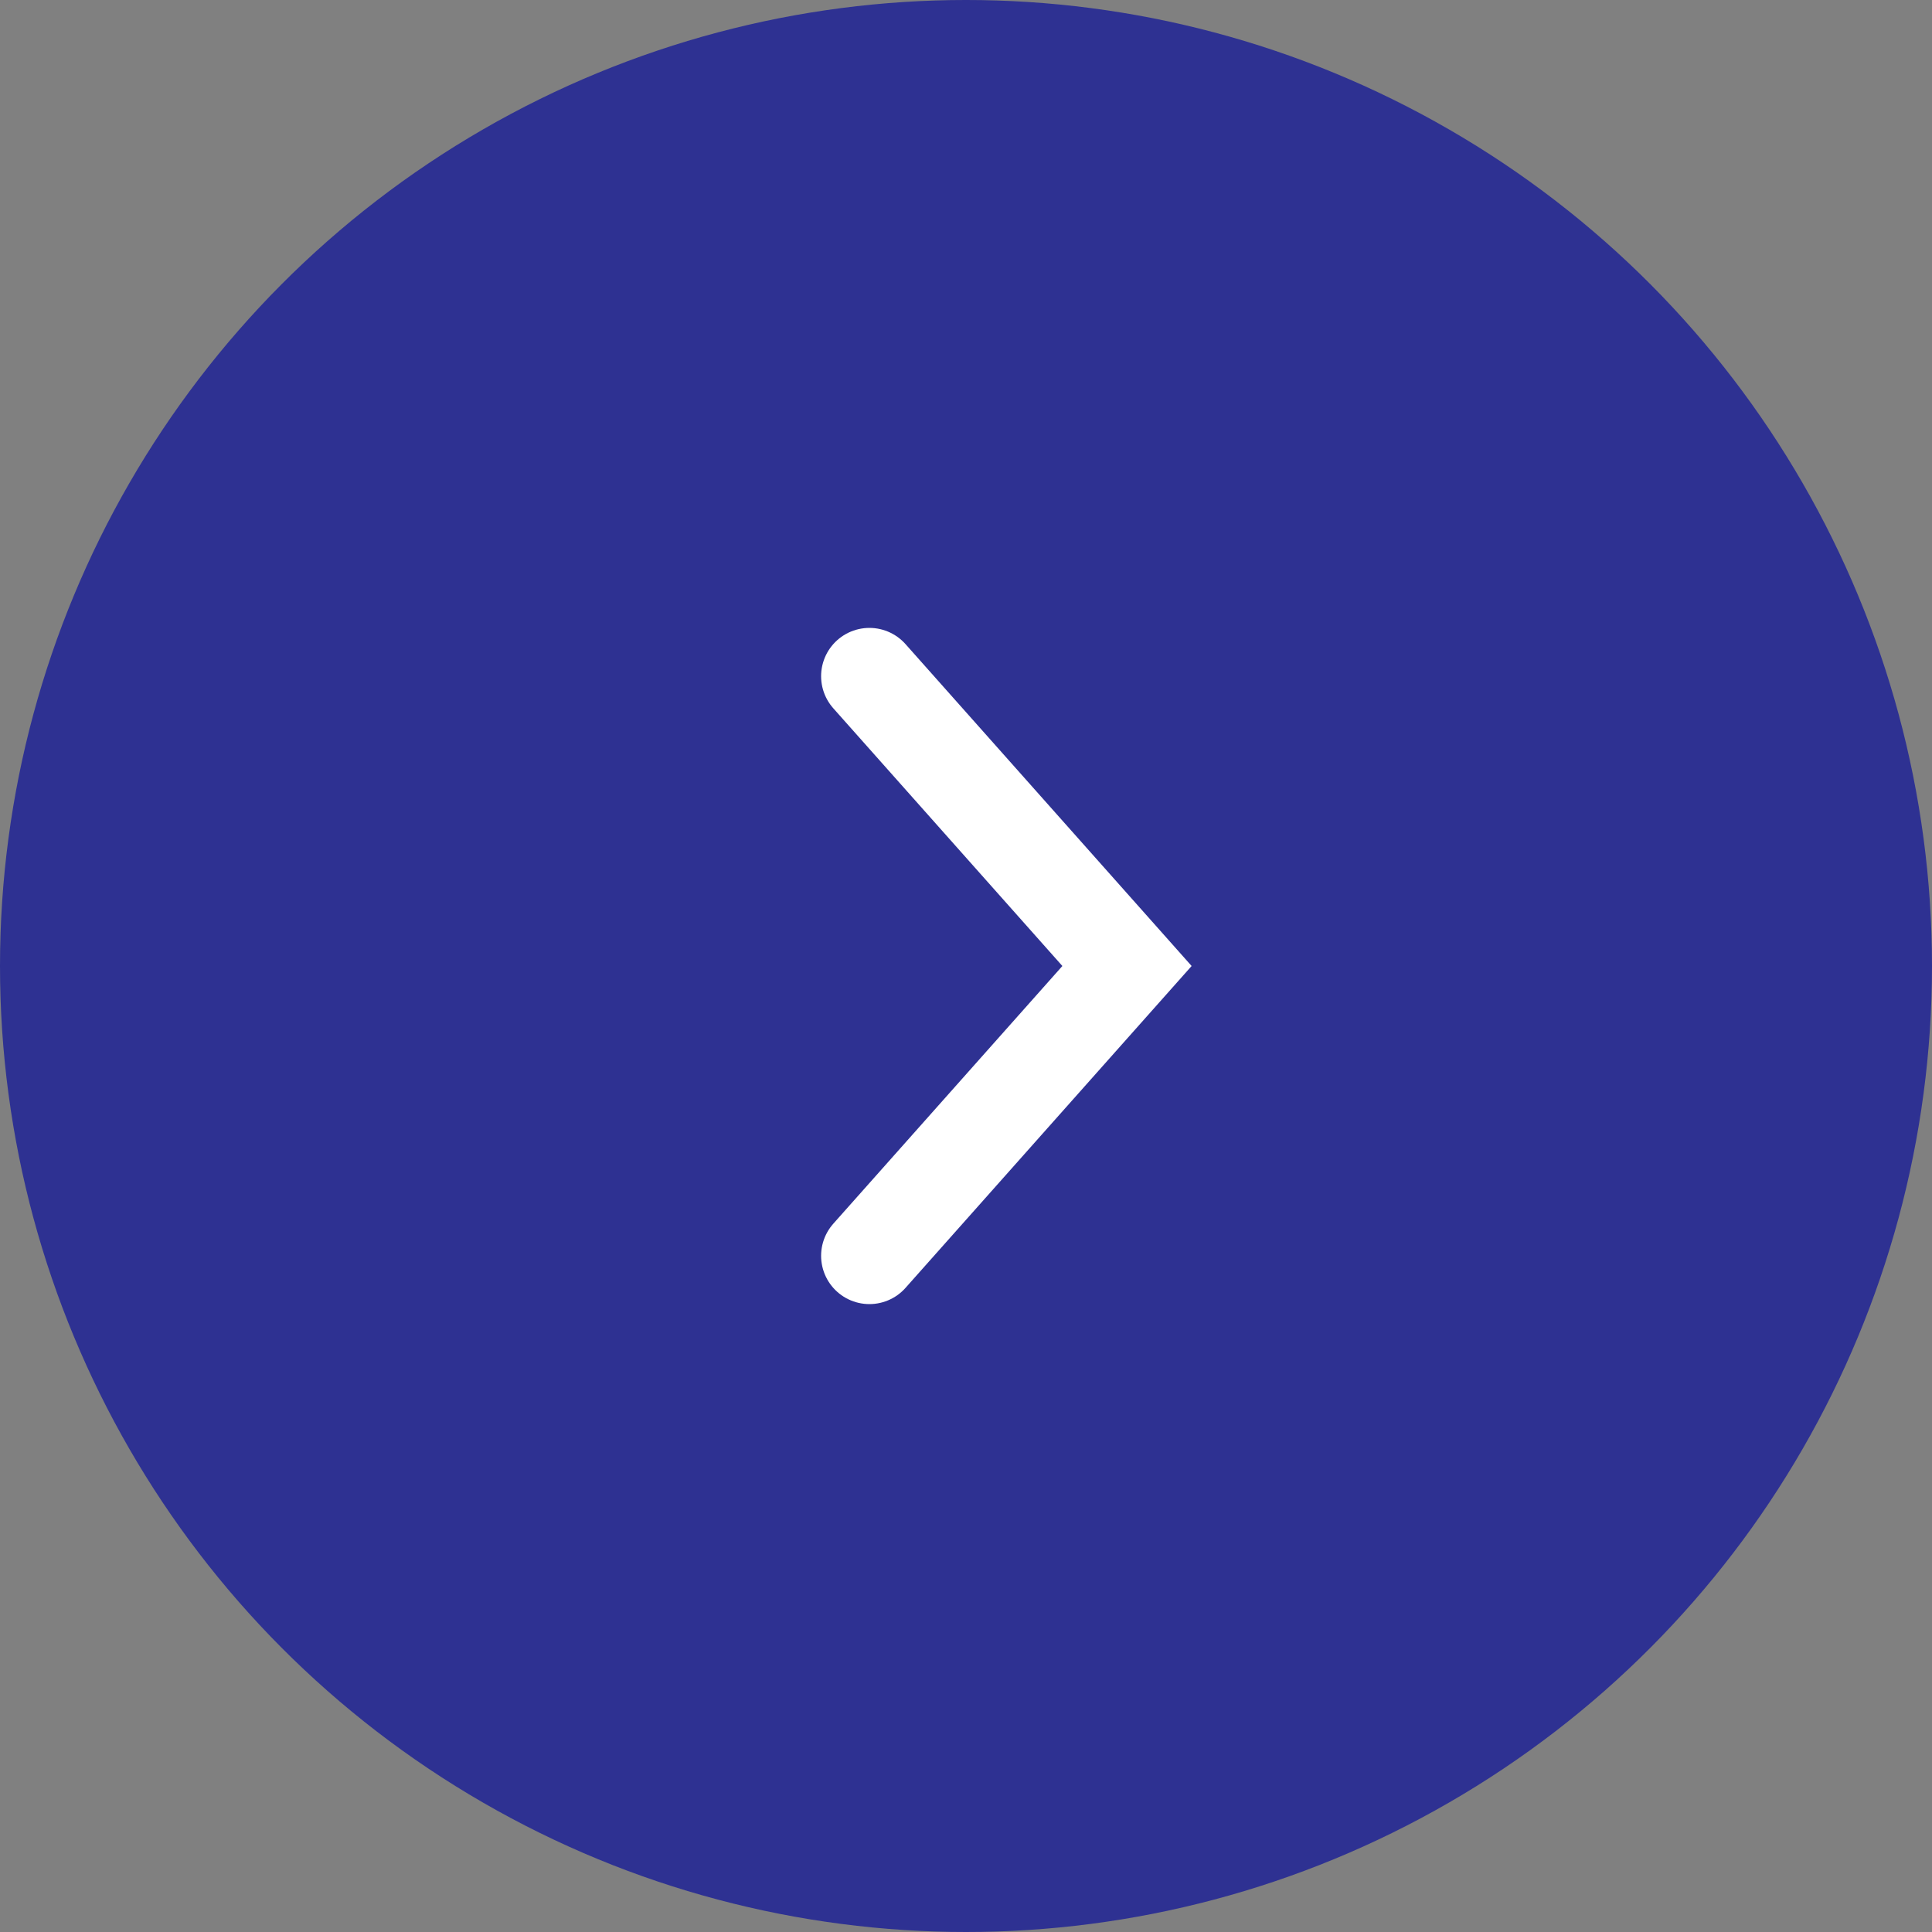 <?xml version="1.0" encoding="UTF-8"?> <svg xmlns="http://www.w3.org/2000/svg" width="60" height="60" viewBox="0 0 60 60" fill="none"><rect x="0" y="0" width="60" height="60" fill="#808080" stroke="none"/> <circle cx="30" cy="30" r="30" transform="rotate(180 30 30)" fill="#2E3192"></circle> <path d="M27 39L35 30L27 21" stroke="white" stroke-width="3" stroke-linecap="round"></path> </svg> 
